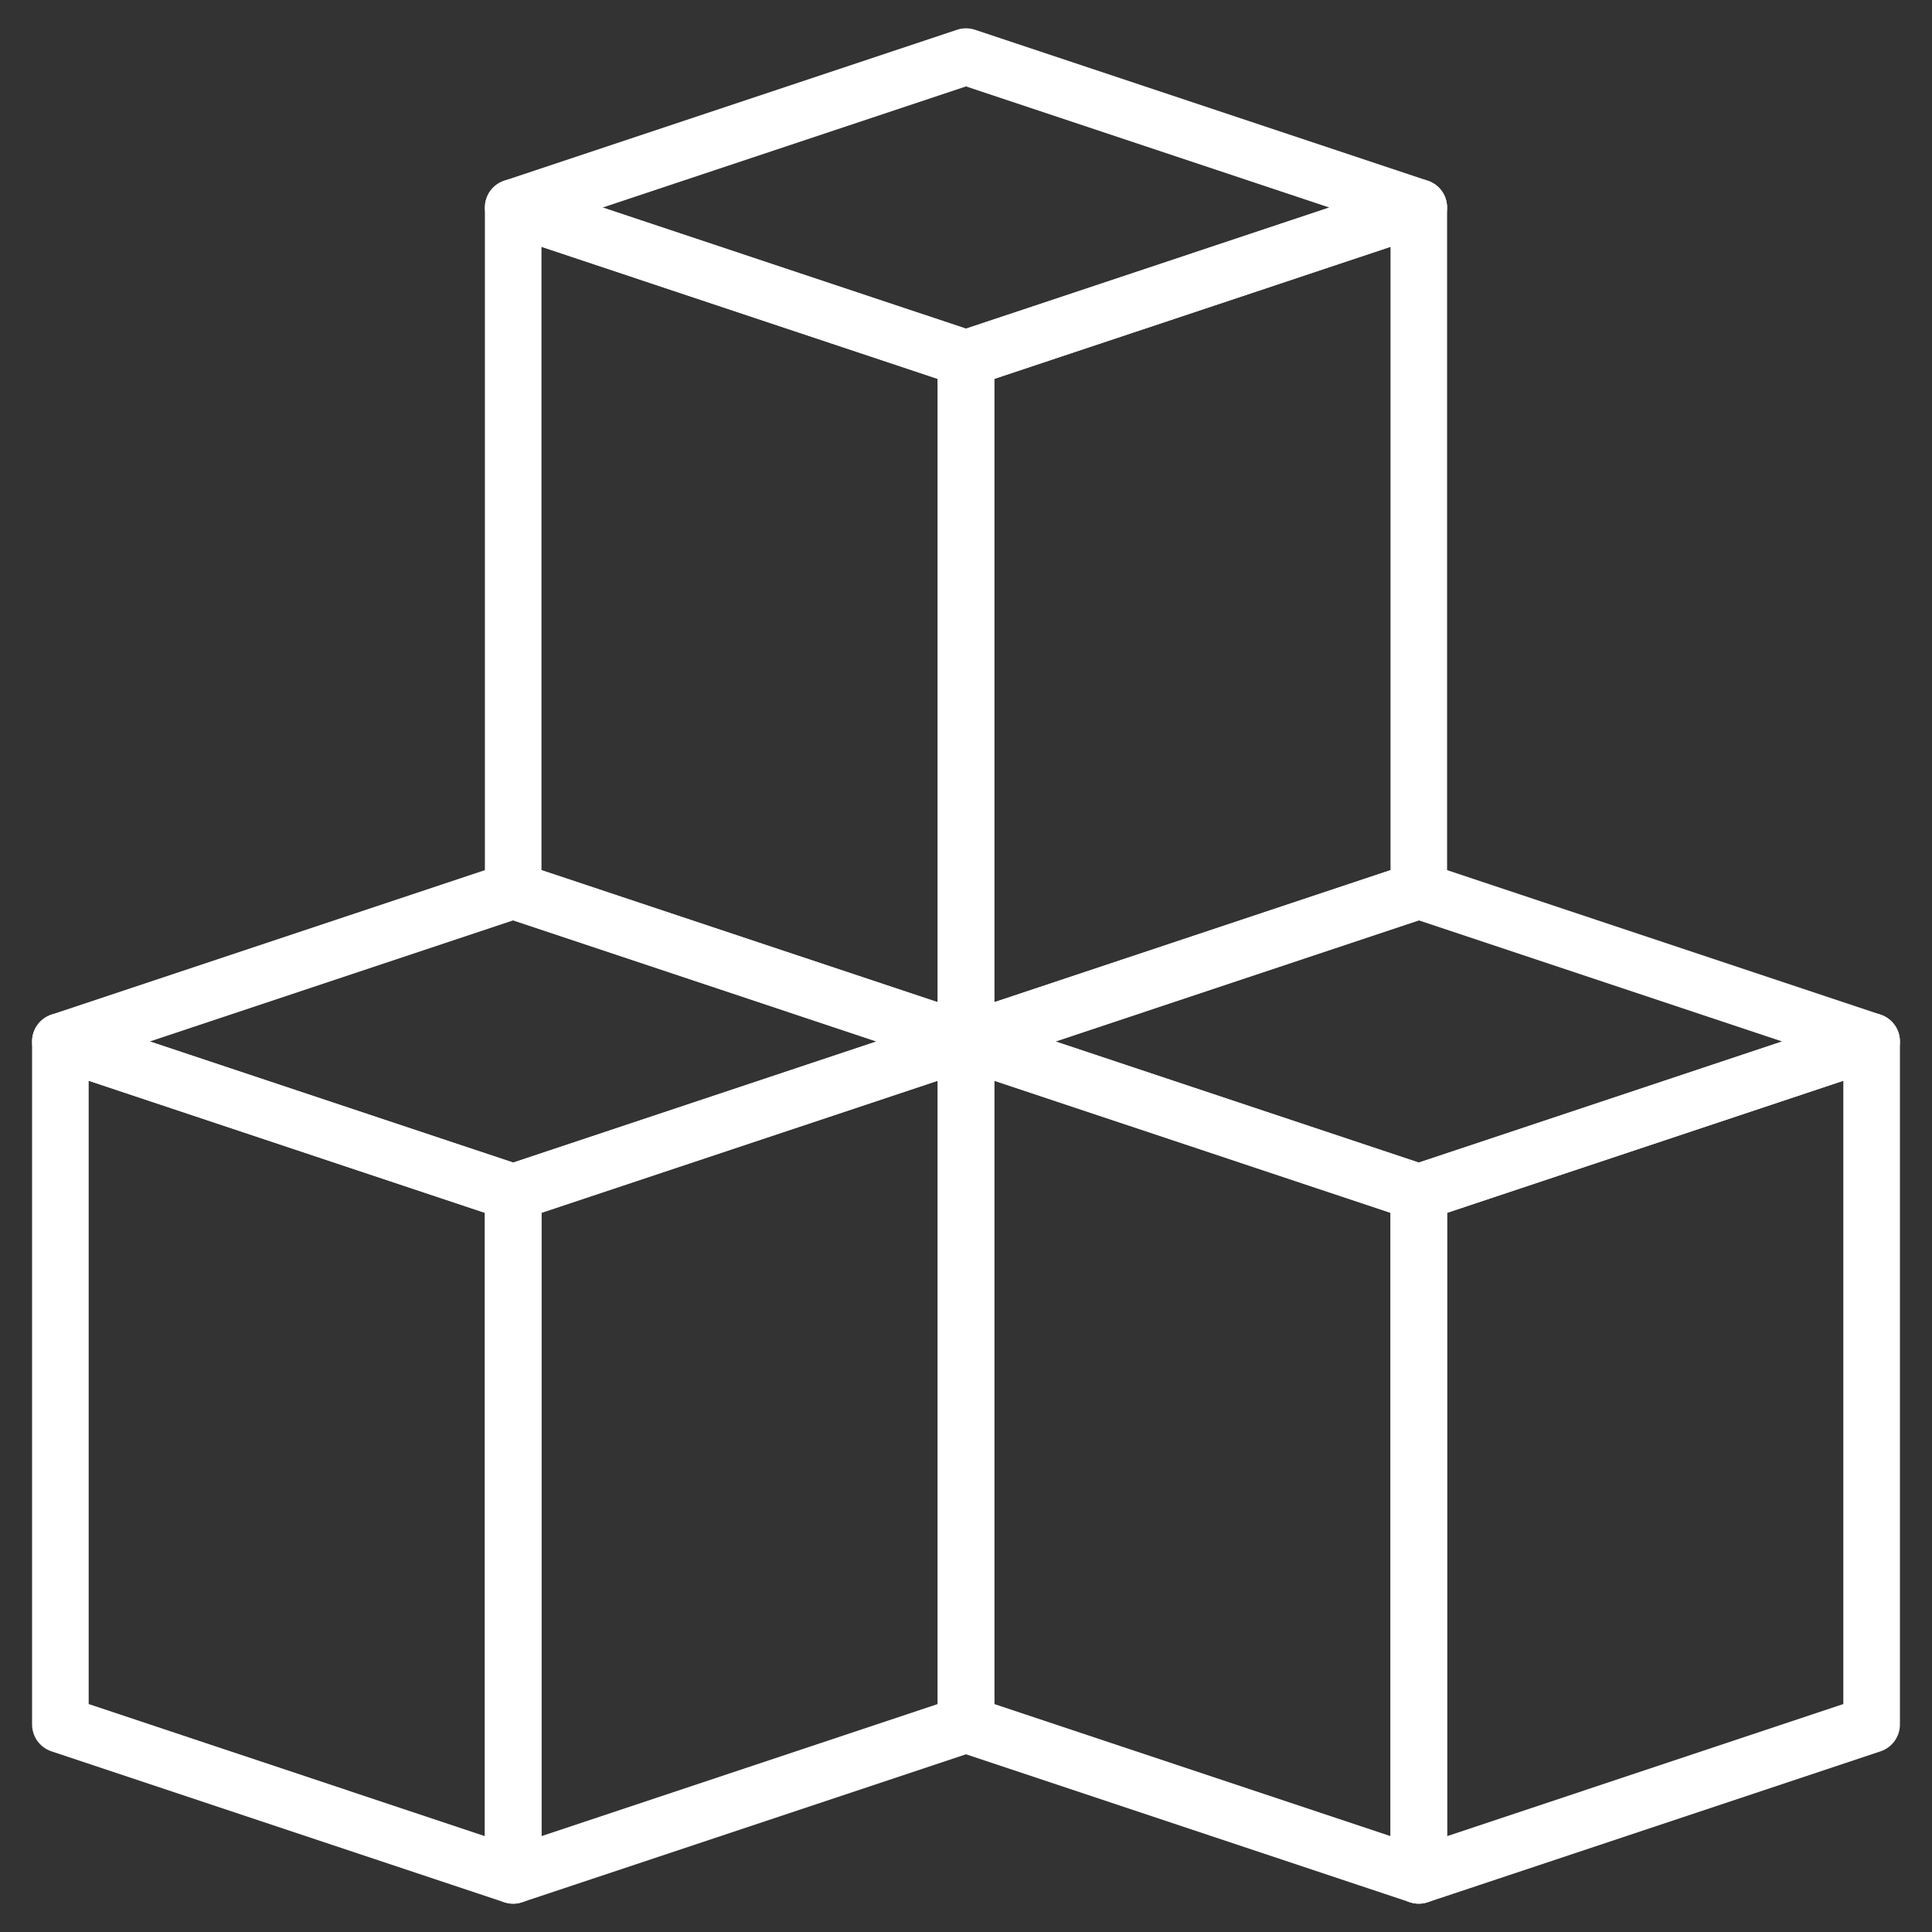 <svg xmlns="http://www.w3.org/2000/svg" width="60" height="60" viewBox="0 0 60 60" fill="none"><rect x="0" y="0" width="60" height="60" fill="#333333" stroke="none"/><g clip-path="url(#clip0_8246_4)"><mask id="mask0_8246_4" style="mask-type:luminance" maskUnits="userSpaceOnUse" x="0" y="0" width="60" height="60"><path d="M0 0H60V60H0V0Z" fill="white"></path><path fill-rule="evenodd" clip-rule="evenodd" d="M60 0H0V60H60V0ZM58.242 58.242H1.758V1.758H58.242V58.242Z" fill="white"></path></mask><g mask="url(#mask0_8246_4)"><path fill-rule="evenodd" clip-rule="evenodd" d="M43.549 58.955C43.778 59.12 44.072 59.165 44.34 59.076L58.403 54.389C58.762 54.269 59.004 53.933 59.004 53.555V32.344C59.004 32.061 58.868 31.796 58.639 31.631C58.41 31.466 58.115 31.421 57.847 31.51L43.785 36.197C43.426 36.317 43.184 36.653 43.184 37.031V58.242C43.184 58.525 43.319 58.79 43.549 58.955ZM44.941 57.023V37.665L57.246 33.563V52.921L44.941 57.023Z" fill="white"></path><path fill-rule="evenodd" clip-rule="evenodd" d="M44.576 58.955C44.806 58.79 44.941 58.525 44.941 58.242V37.031C44.941 36.653 44.699 36.317 44.34 36.197L30.278 31.51C30.01 31.421 29.715 31.466 29.486 31.631C29.257 31.796 29.121 32.061 29.121 32.344V53.555C29.121 53.933 29.363 54.269 29.722 54.389L43.785 59.076C44.053 59.165 44.347 59.12 44.576 58.955ZM30.879 52.921V33.563L43.184 37.665V57.023L30.879 52.921Z" fill="white"></path><path fill-rule="evenodd" clip-rule="evenodd" d="M43.785 37.865C43.965 37.925 44.16 37.925 44.34 37.865L58.403 33.178C58.762 33.058 59.004 32.722 59.004 32.344C59.004 31.965 58.762 31.63 58.403 31.51L44.34 26.823C44.16 26.762 43.965 26.762 43.785 26.823L29.722 31.51C29.363 31.63 29.121 31.965 29.121 32.344C29.121 32.722 29.363 33.058 29.722 33.178L43.785 37.865ZM32.779 32.344L44.062 28.583L55.346 32.344L44.062 36.105L32.779 32.344Z" fill="white"></path><path fill-rule="evenodd" clip-rule="evenodd" d="M15.424 58.955C15.653 59.12 15.947 59.165 16.215 59.076L30.278 54.389C30.637 54.269 30.879 53.933 30.879 53.555V32.344C30.879 32.061 30.743 31.796 30.514 31.631C30.285 31.466 29.99 31.421 29.722 31.51L15.66 36.197C15.301 36.317 15.059 36.653 15.059 37.031V58.242C15.059 58.525 15.194 58.79 15.424 58.955ZM16.816 57.023V37.665L29.121 33.563V52.921L16.816 57.023Z" fill="white"></path><path fill-rule="evenodd" clip-rule="evenodd" d="M16.451 58.955C16.681 58.79 16.816 58.525 16.816 58.242V37.031C16.816 36.653 16.574 36.317 16.215 36.197L2.153 31.51C1.885 31.421 1.59 31.466 1.361 31.631C1.132 31.796 0.996 32.061 0.996 32.344V53.555C0.996 53.933 1.238 54.269 1.597 54.389L15.659 59.076C15.928 59.165 16.222 59.12 16.451 58.955ZM2.754 52.921V33.563L15.059 37.665V57.023L2.754 52.921Z" fill="white"></path><path fill-rule="evenodd" clip-rule="evenodd" d="M15.659 37.865C15.84 37.925 16.035 37.925 16.215 37.865L30.278 33.178C30.637 33.058 30.879 32.722 30.879 32.344C30.879 31.965 30.637 31.63 30.278 31.51L16.215 26.823C16.035 26.762 15.84 26.762 15.659 26.823L1.597 31.51C1.238 31.63 0.996 31.965 0.996 32.344C0.996 32.722 1.238 33.058 1.597 33.178L15.659 37.865ZM4.654 32.344L15.938 28.583L27.221 32.344L15.938 36.105L4.654 32.344Z" fill="white"></path><path fill-rule="evenodd" clip-rule="evenodd" d="M29.486 33.057C29.715 33.222 30.01 33.267 30.278 33.178L44.34 28.49C44.699 28.37 44.941 28.035 44.941 27.656V6.445C44.941 6.163 44.806 5.898 44.576 5.732C44.347 5.567 44.053 5.522 43.785 5.612L29.722 10.299C29.363 10.419 29.121 10.755 29.121 11.133V32.344C29.121 32.626 29.257 32.892 29.486 33.057ZM30.879 31.124V11.766L43.184 7.665V27.023L30.879 31.124Z" fill="white"></path><path fill-rule="evenodd" clip-rule="evenodd" d="M30.514 33.057C30.743 32.892 30.879 32.626 30.879 32.344V11.133C30.879 10.755 30.637 10.419 30.278 10.299L16.215 5.612C15.947 5.522 15.653 5.567 15.424 5.732C15.194 5.898 15.059 6.163 15.059 6.445V27.656C15.059 28.035 15.301 28.37 15.66 28.49L29.722 33.178C29.99 33.267 30.285 33.222 30.514 33.057ZM16.816 27.023V7.665L29.121 11.766V31.124L16.816 27.023Z" fill="white"></path><path fill-rule="evenodd" clip-rule="evenodd" d="M29.722 11.967C29.902 12.027 30.098 12.027 30.278 11.967L44.34 7.279C44.699 7.16 44.941 6.824 44.941 6.445C44.941 6.067 44.699 5.731 44.34 5.612L30.278 0.924C30.098 0.864 29.902 0.864 29.722 0.924L15.66 5.612C15.301 5.731 15.059 6.067 15.059 6.445C15.059 6.824 15.301 7.16 15.66 7.279L29.722 11.967ZM18.717 6.445L30 2.684L41.283 6.445L30 10.207L18.717 6.445Z" fill="white"></path></g></g><defs><clipPath id="clip0_8246_4"><rect width="60" height="60" fill="white"></rect></clipPath></defs></svg>